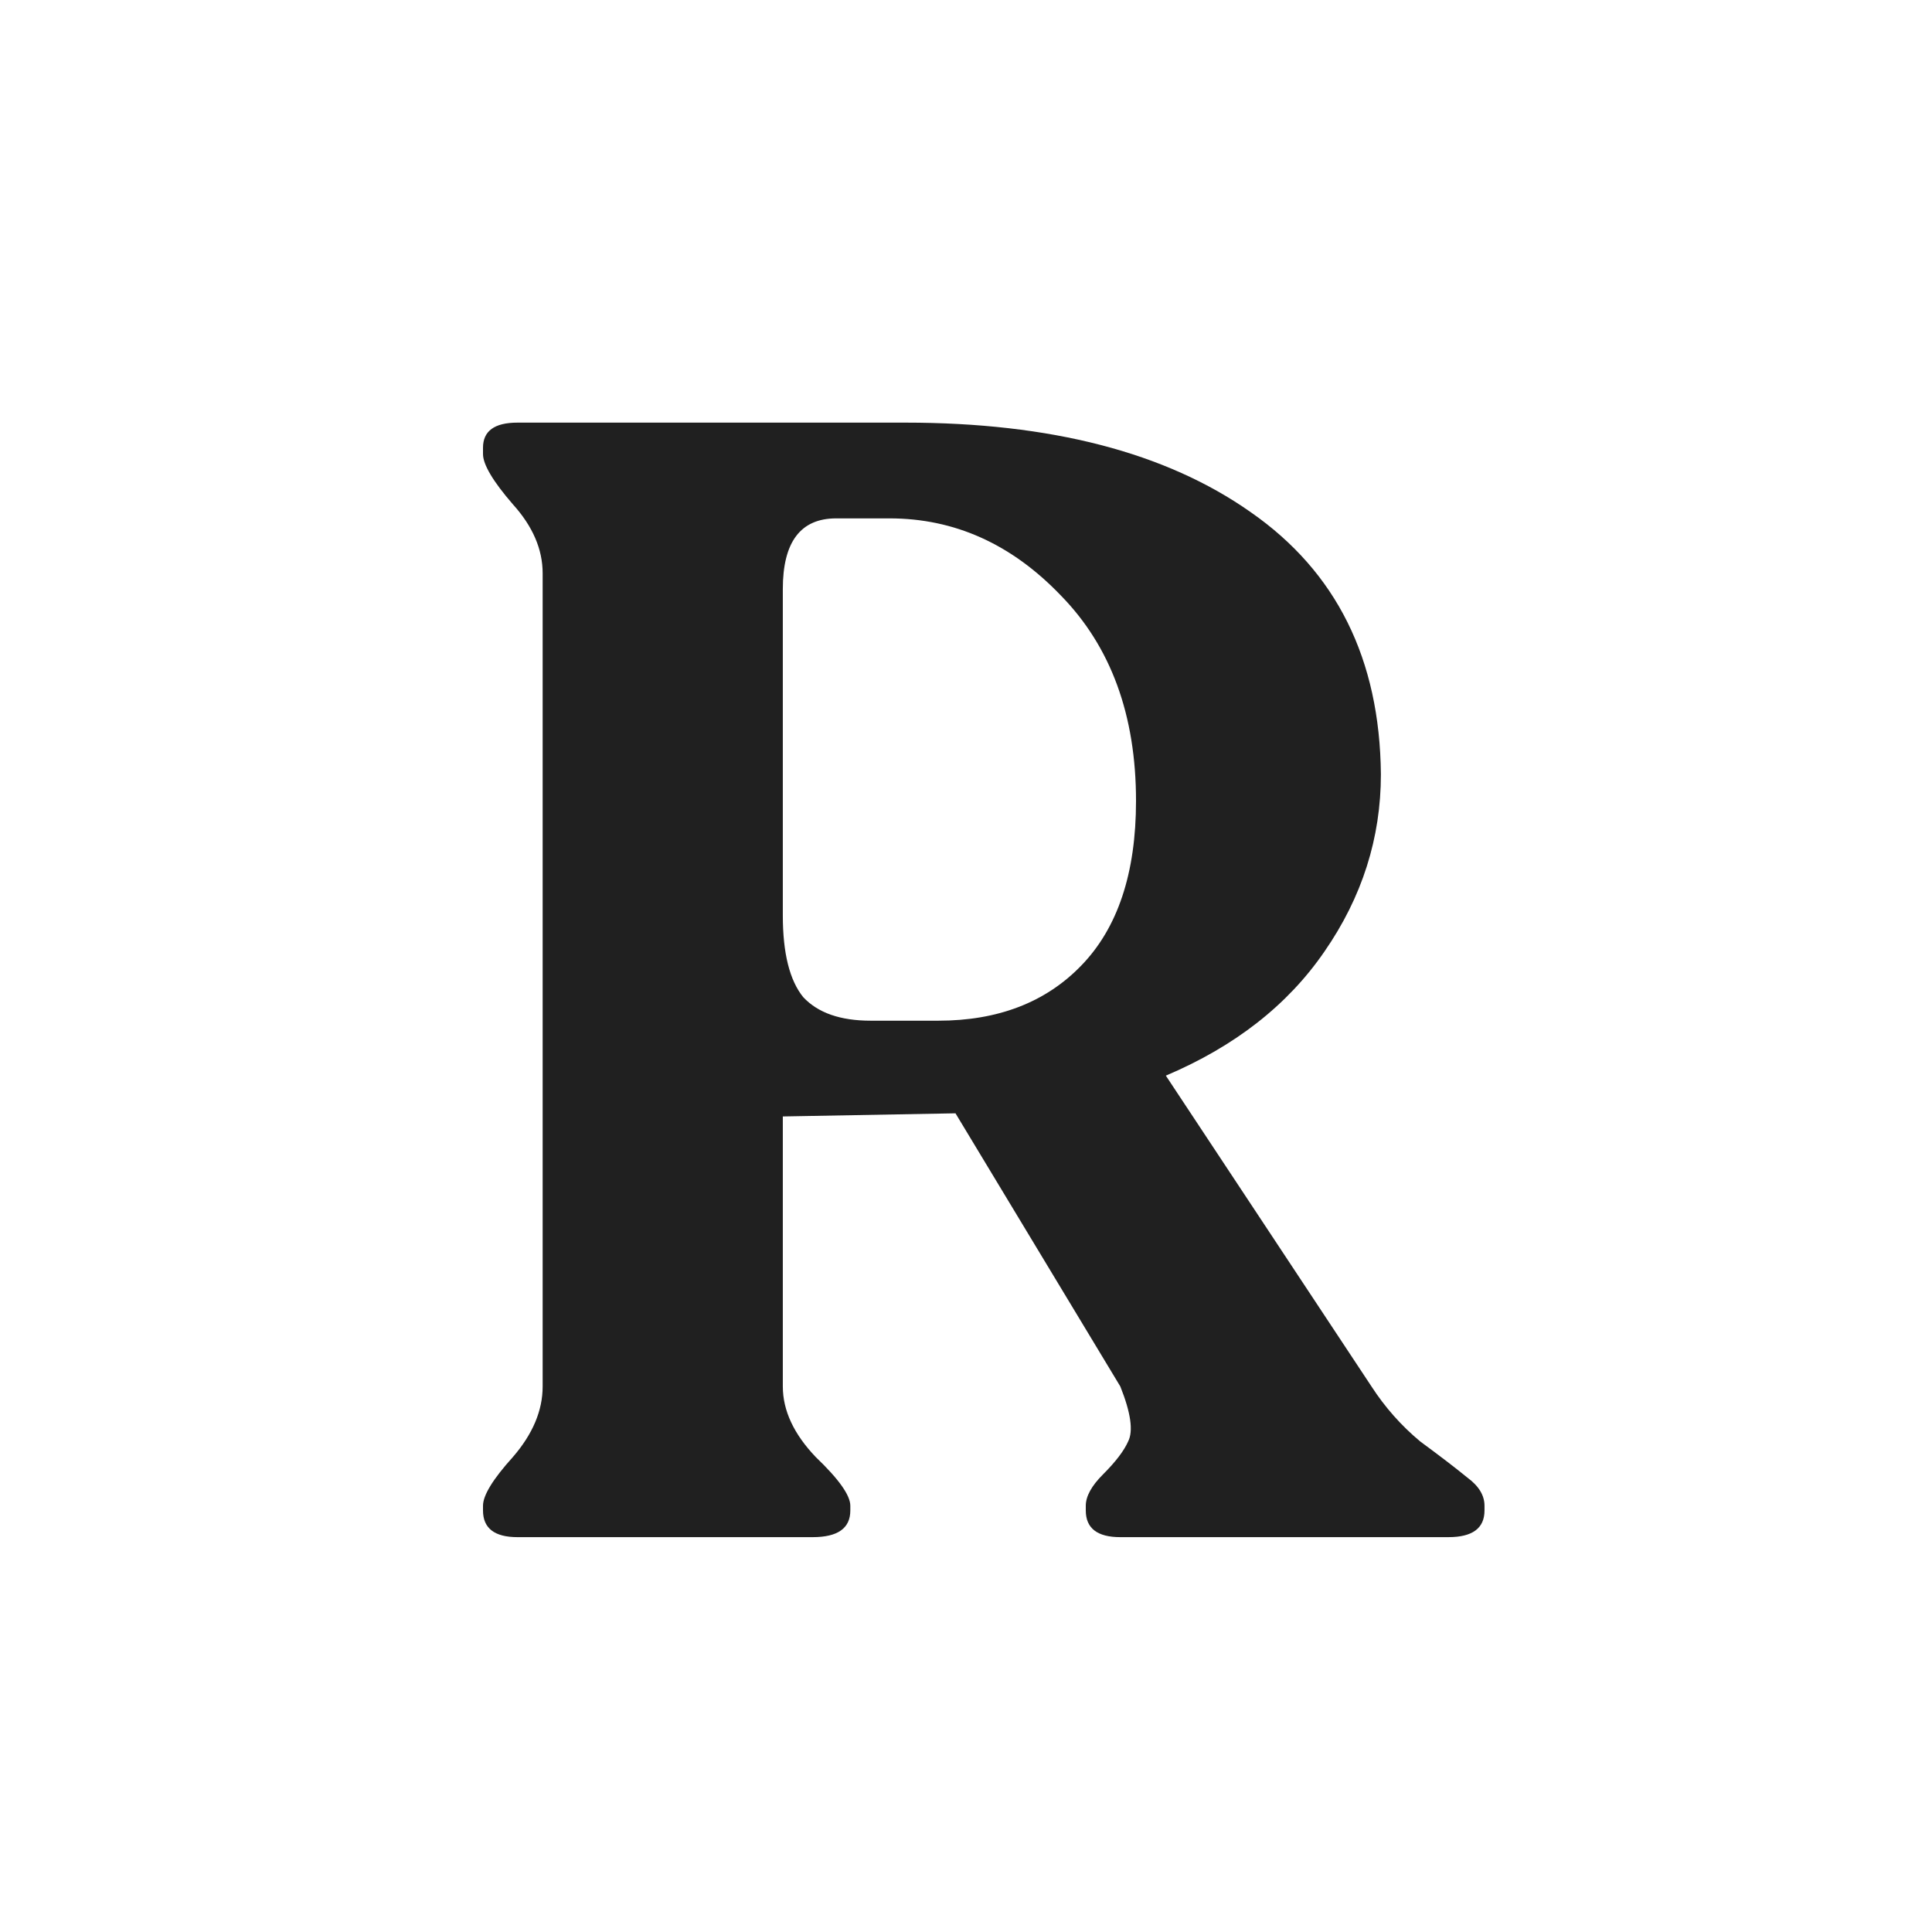 <svg xmlns="http://www.w3.org/2000/svg" width="32" height="32" fill="none"><path fill="#fff" d="M0 0h32v32H0z"/><path fill="#202020" d="M22.716 22.964c.225.347.494.65.806.91.33.243.59.442.78.598.19.139.286.295.286.468v.078c0 .295-.2.442-.598.442h-5.434c-.381 0-.572-.147-.572-.442v-.078c0-.156.095-.33.286-.52.208-.208.347-.39.416-.546.087-.173.043-.477-.13-.91l-2.73-4.524-2.86.052v4.472c0 .399.182.789.546 1.17.381.364.572.633.572.806v.078c0 .295-.208.442-.624.442H8.572c-.381 0-.572-.147-.572-.442v-.078c0-.173.165-.442.494-.806.33-.381.494-.771.494-1.17V9.496c0-.399-.165-.78-.494-1.144C8.164 7.971 8 7.693 8 7.52v-.104C8 7.139 8.19 7 8.572 7h6.422c2.41 0 4.316.494 5.72 1.482 1.421.988 2.14 2.435 2.158 4.342 0 1.057-.312 2.037-.936 2.938-.607.884-1.482 1.569-2.626 2.054l3.406 5.148zm-8.294-6.058h1.118c.988 0 1.777-.303 2.366-.91.607-.624.91-1.534.91-2.73 0-1.421-.416-2.557-1.248-3.406-.815-.85-1.76-1.274-2.834-1.274h-.884c-.59 0-.884.39-.884 1.17v5.408c0 .624.113 1.075.338 1.352.243.26.615.39 1.118.39z"/></svg>